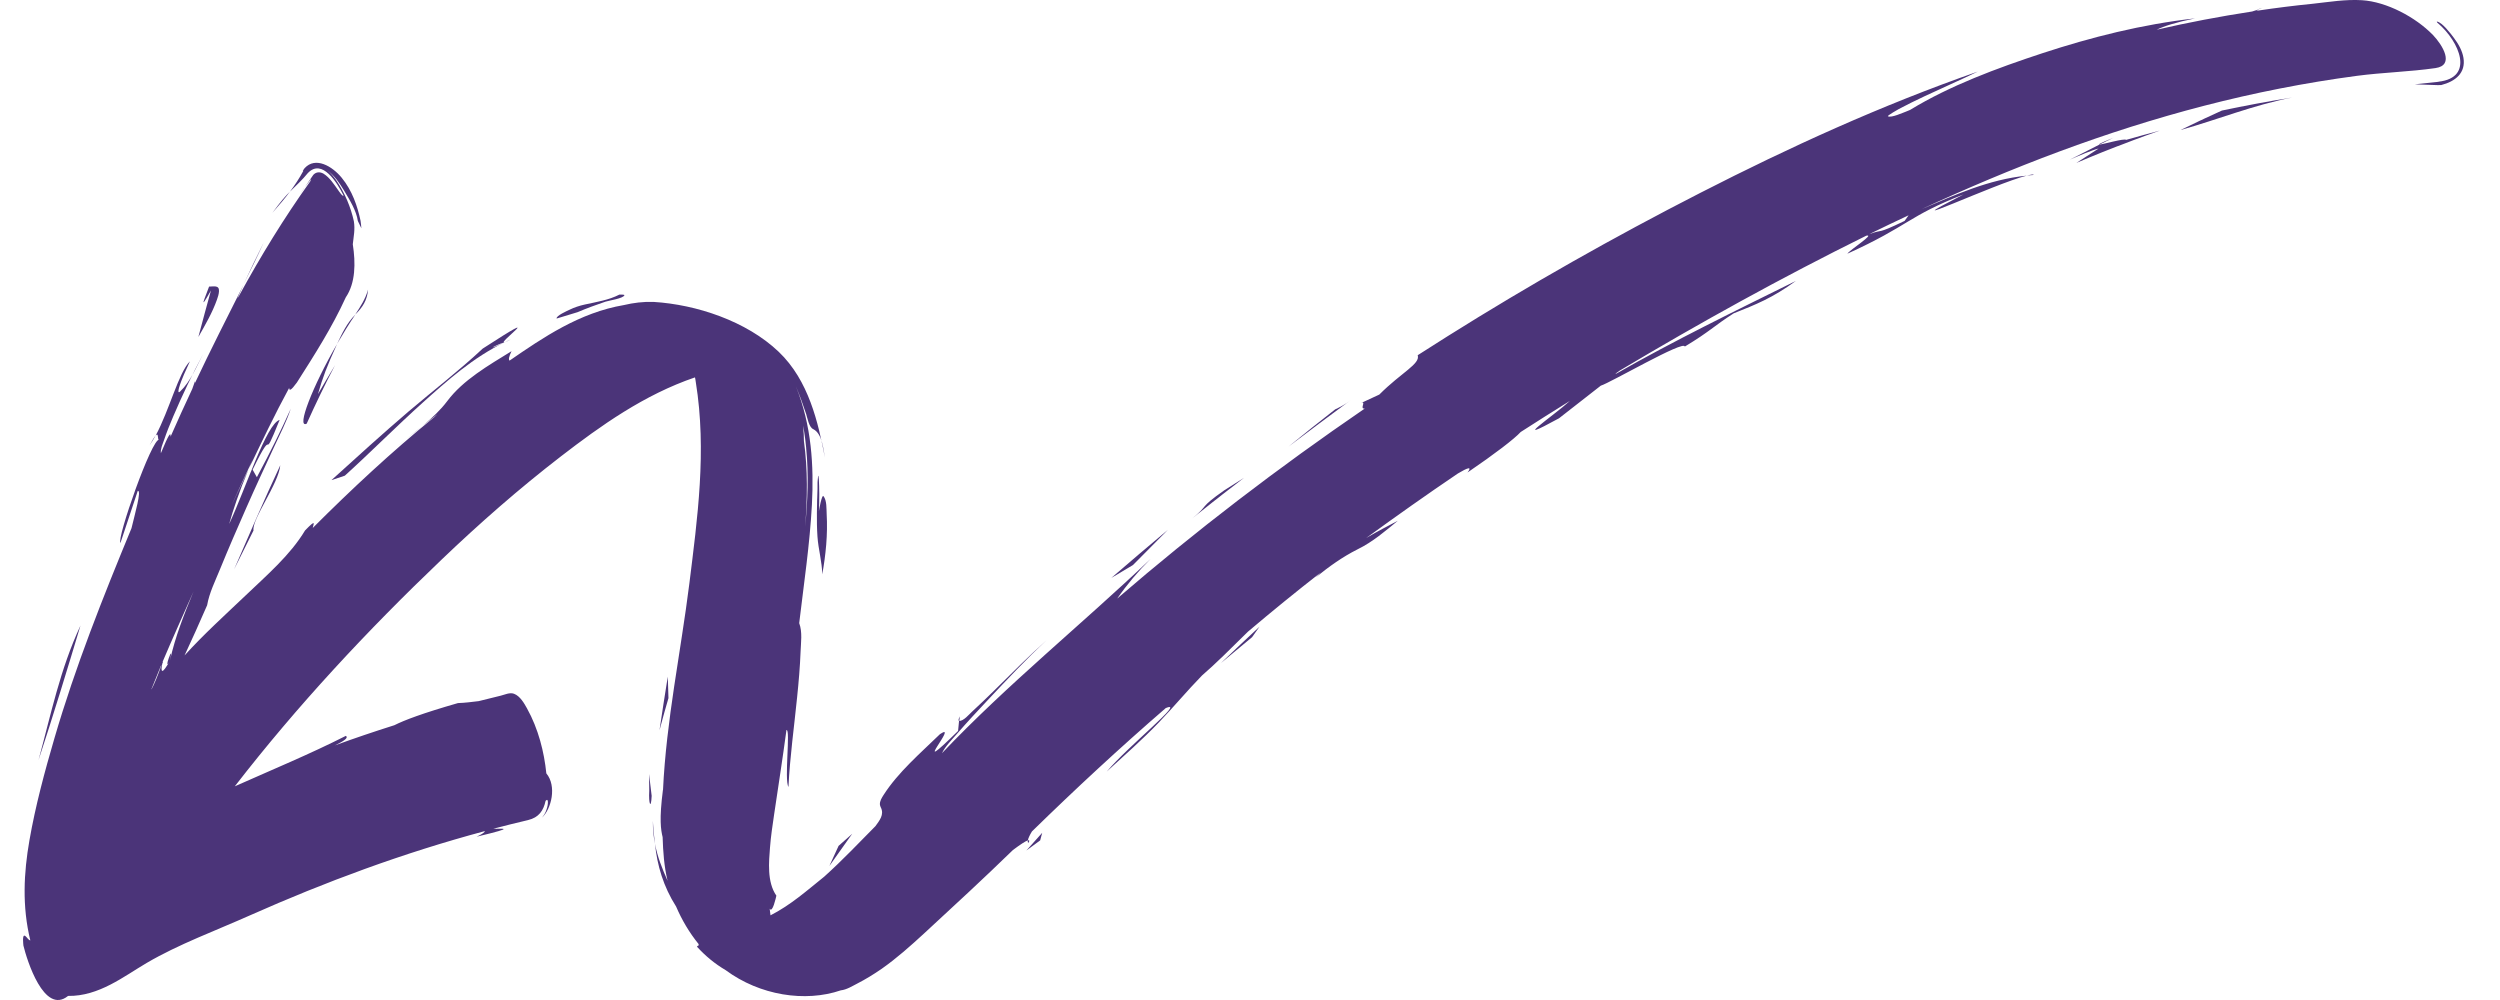 <svg width="60" height="24" viewBox="0 0 60 24" fill="none" xmlns="http://www.w3.org/2000/svg">
<path d="M6.081 6.325C5.961 6.578 5.841 6.833 5.841 6.833C6.014 6.486 6.184 6.143 6.329 5.821C6.329 5.821 6.204 6.073 6.081 6.325C5.961 6.578 6.204 6.073 6.081 6.325Z" fill="#4B3479"/>
<path d="M3.732 10.457C3.702 10.491 3.659 10.56 3.59 10.689C3.641 10.618 3.687 10.536 3.732 10.457Z" fill="#4B3479"/>
<path d="M23.023 17.303L23.035 17.193C22.996 17.271 22.998 17.302 23.023 17.303Z" fill="#4B3479"/>
<path d="M7.316 4.491L7.283 4.536C7.146 4.742 7.201 4.663 7.316 4.491Z" fill="#4B3479"/>
<path d="M7.28 4.101C7.187 4.275 7.079 4.439 6.959 4.599C7.107 4.453 7.259 4.314 7.388 4.154C7.735 3.791 8.095 4.394 8.244 4.689C8.235 4.741 8.123 4.575 8.116 4.564C8.018 4.428 7.919 4.266 7.767 4.17C7.67 4.113 7.579 4.131 7.519 4.197C7.438 4.308 7.375 4.411 7.317 4.492L7.47 4.29C7.462 4.311 7.454 4.331 7.447 4.351C6.821 5.224 6.253 6.153 5.728 7.115C5.718 7.13 5.707 7.145 5.698 7.157L5.845 6.834C5.453 7.616 5.055 8.395 4.682 9.187L4.679 9.152C4.655 9.216 4.633 9.275 4.614 9.335C4.435 9.715 4.261 10.1 4.092 10.483C4.103 10.36 4.058 10.399 3.861 10.877C3.849 10.772 3.904 10.658 3.935 10.567C4 10.374 4.076 10.185 4.156 9.998C4.374 9.486 4.614 8.984 4.876 8.495C4.721 8.791 4.573 9.158 4.323 9.396C4.259 9.458 4.288 9.339 4.296 9.31C4.36 9.088 4.465 8.879 4.558 8.672C4.286 8.944 4.069 9.834 3.735 10.456C3.82 10.356 3.767 10.582 3.823 10.551C3.645 10.508 2.792 12.943 2.891 13.03L3.306 11.781C3.404 11.759 3.237 12.335 3.156 12.677C2.473 14.331 1.809 15.994 1.305 17.722C1.071 18.524 0.851 19.338 0.706 20.17C0.571 20.942 0.527 21.752 0.728 22.57C0.679 22.562 0.645 22.489 0.604 22.462C0.523 22.409 0.562 22.679 0.562 22.694C0.645 23.04 1.057 24.361 1.629 23.906C1.63 23.904 1.632 23.903 1.633 23.902C2.372 23.915 2.976 23.43 3.522 23.11C4.287 22.661 5.177 22.336 6.005 21.966C7.805 21.167 9.668 20.474 11.632 19.947C11.643 19.968 11.587 20.011 11.439 20.081C12.475 19.833 11.996 19.902 11.842 19.889C12.118 19.817 12.394 19.747 12.673 19.682C12.932 19.62 13.043 19.456 13.094 19.221C13.114 19.202 13.133 19.183 13.144 19.213C13.15 19.23 13.153 19.268 13.142 19.334C13.127 19.4 13.105 19.508 13.007 19.624C13.234 19.415 13.367 18.865 13.112 18.561C13.06 18.05 12.922 17.493 12.648 17.001C12.583 16.884 12.483 16.704 12.335 16.65C12.233 16.612 12.108 16.675 12.018 16.696C11.841 16.739 11.665 16.783 11.489 16.827C11.325 16.846 11.161 16.869 10.991 16.874C10.138 17.119 9.703 17.285 9.465 17.405C8.984 17.557 8.507 17.718 8.039 17.889C8.251 17.787 8.372 17.707 8.3 17.661C7.436 18.099 6.528 18.474 5.635 18.872C7.13 16.941 8.81 15.136 10.598 13.431C11.506 12.563 12.454 11.73 13.462 10.953C14.422 10.214 15.456 9.475 16.68 9.057C16.686 9.097 16.697 9.137 16.7 9.177C16.965 10.821 16.738 12.44 16.544 14.009C16.337 15.662 15.991 17.281 15.912 18.965C15.911 18.96 15.912 18.956 15.911 18.953C15.818 19.668 15.861 19.916 15.903 20.091C15.914 20.439 15.937 20.788 16.022 21.14C15.886 20.83 15.78 20.567 15.72 20.252C15.772 20.77 15.919 21.273 16.227 21.758C16.363 22.076 16.542 22.38 16.763 22.653C16.789 22.72 16.722 22.68 16.732 22.726C16.929 22.942 17.156 23.131 17.415 23.283C18.237 23.892 19.326 24.06 20.18 23.768C20.318 23.754 20.461 23.663 20.571 23.607C20.776 23.502 20.969 23.383 21.155 23.255C21.524 22.996 21.855 22.7 22.181 22.4C22.897 21.739 23.614 21.078 24.311 20.4C24.49 20.267 24.613 20.185 24.669 20.169C24.676 20.121 24.711 20.046 24.767 19.954C25.807 18.938 26.871 17.951 27.978 16.994C28.486 16.785 27.082 17.896 26.562 18.518C26.984 18.131 27.419 17.749 27.814 17.337C28.166 16.969 28.49 16.58 28.845 16.215C29.162 15.942 29.561 15.546 29.952 15.159C30.521 14.677 31.101 14.205 31.693 13.743C31.655 13.78 31.619 13.815 31.582 13.853C31.893 13.601 32.215 13.368 32.583 13.183C32.948 13.005 33.248 12.744 33.548 12.498C33.343 12.607 33.074 12.743 32.787 12.913C33.511 12.387 34.242 11.869 34.989 11.364C35.221 11.225 35.341 11.182 35.22 11.34C35.883 10.889 36.346 10.532 36.497 10.368C36.887 10.116 37.281 9.868 37.677 9.622C37.25 10.009 36.191 10.709 37.416 10.039L38.419 9.256C38.648 9.188 40.426 8.151 40.435 8.318C41.053 7.944 41.116 7.836 41.609 7.52C42.139 7.309 42.535 7.155 43.101 6.742C41.639 7.465 40.172 8.177 38.77 8.979C38.779 8.96 38.821 8.929 38.877 8.892C40.793 7.749 42.762 6.66 44.79 5.657C45.014 5.606 44.401 5.992 44.337 6.089C45.829 5.411 45.773 5.196 47.127 4.665C45.171 5.673 47.901 4.396 48.64 4.216C47.732 4.303 46.891 4.691 46.115 5.021C48.27 4.024 50.523 3.152 52.908 2.536C54.097 2.229 55.317 1.986 56.567 1.82C57.187 1.738 57.835 1.723 58.452 1.634C58.919 1.566 58.621 1.081 58.391 0.84C57.973 0.41 57.279 0.042 56.687 0.005C56.292 -0.02 55.889 0.049 55.508 0.09C55.067 0.134 54.63 0.189 54.198 0.253C54.168 0.251 54.154 0.247 54.161 0.241C54.129 0.251 54.09 0.264 54.051 0.276C53.275 0.395 52.511 0.54 51.761 0.713C51.934 0.629 52.214 0.537 52.681 0.441C51.409 0.583 50.183 0.895 49.021 1.276C47.915 1.64 46.798 2.055 45.842 2.638C45.809 2.653 45.774 2.666 45.738 2.681C45.681 2.699 45.387 2.837 45.31 2.79C45.289 2.777 45.557 2.624 45.573 2.616C45.774 2.509 45.979 2.409 46.187 2.311C46.613 2.11 47.046 1.923 47.469 1.717C45.144 2.529 42.948 3.534 40.813 4.626C38.727 5.693 36.702 6.839 34.746 8.067C34.504 8.218 34.265 8.372 34.025 8.525C34.093 8.735 33.639 8.933 33.103 9.47L32.658 9.676C32.809 9.606 32.616 9.826 32.756 9.804C30.677 11.226 28.692 12.744 26.812 14.366C27.05 14.025 27.318 13.707 27.617 13.411C25.965 14.985 24.172 16.428 22.607 18.077C22.692 17.903 22.846 17.753 22.972 17.607C23.21 17.332 23.459 17.065 23.707 16.801C24.168 16.309 24.63 15.817 25.128 15.356C24.69 15.744 24.281 16.161 23.866 16.568C23.687 16.741 23.51 16.916 23.326 17.083C23.27 17.132 23.121 17.315 23.017 17.301L22.994 17.543C21.743 18.769 23.049 17.288 22.56 17.619C22.09 18.076 21.554 18.534 21.204 19.082C21.163 19.147 21.111 19.226 21.118 19.311C21.12 19.332 21.128 19.352 21.138 19.375C21.23 19.553 21.104 19.695 21.011 19.827C20.637 20.203 20.23 20.637 19.78 21.041C19.367 21.372 18.982 21.718 18.492 21.968C18.484 21.915 18.479 21.861 18.472 21.808C18.539 21.93 18.624 21.535 18.633 21.496C18.403 21.165 18.455 20.675 18.48 20.341C18.5 20.072 18.541 19.808 18.579 19.546C18.68 18.87 18.784 18.197 18.875 17.52C18.977 17.492 18.818 18.719 18.923 18.889C18.958 18.163 19.059 17.45 19.131 16.731C19.168 16.37 19.2 16.006 19.214 15.639C19.221 15.428 19.262 15.171 19.181 14.955C19.293 14.009 19.435 13.068 19.486 12.109C19.534 11.185 19.481 10.215 19.102 9.274C19.195 9.494 19.275 9.716 19.349 9.94C19.377 10.027 19.415 10.256 19.519 10.3C19.739 10.408 19.762 10.808 19.798 10.982C19.636 10.143 19.412 9.134 18.689 8.443C17.912 7.702 16.708 7.309 15.688 7.246C15.437 7.237 15.2 7.268 14.976 7.321C13.909 7.502 13.035 8.1 12.229 8.655C12.201 8.624 12.214 8.56 12.277 8.428C11.724 8.77 11.114 9.119 10.735 9.625C10.413 10.055 9.916 10.391 9.498 10.739C9.828 10.471 10.162 10.203 10.496 9.941C10.472 9.965 10.447 9.987 10.422 10.011C9.395 10.847 8.433 11.744 7.506 12.671C7.52 12.581 7.606 12.436 7.321 12.731C6.968 13.321 6.405 13.803 5.903 14.283C5.403 14.759 4.888 15.224 4.429 15.731C4.603 15.356 4.787 14.951 4.971 14.526C5.023 14.226 5.167 13.941 5.279 13.665C5.482 13.167 5.697 12.673 5.915 12.179C6.13 11.69 6.357 11.206 6.58 10.722C6.718 10.423 6.875 10.125 6.979 9.808C6.735 10.348 6.514 10.801 6.165 11.453L6.063 11.273C6.646 10.073 6.233 11.263 6.711 10.078C6.395 10.168 5.896 11.73 5.5 12.575C5.592 12.242 5.742 11.793 5.968 11.259C5.831 11.547 5.694 11.835 5.558 12.127C5.725 11.76 5.892 11.396 6.065 11.032C6.032 11.107 5.998 11.183 5.968 11.259C6.282 10.603 6.593 9.947 6.941 9.308C6.939 9.386 6.982 9.378 7.125 9.181C7.548 8.517 7.972 7.854 8.299 7.136C8.532 6.793 8.538 6.319 8.467 5.862C8.487 5.67 8.525 5.516 8.493 5.311C8.422 4.981 8.274 4.625 8.069 4.323C8.004 4.236 7.942 4.154 7.851 4.085C8.029 4.214 8.15 4.397 8.255 4.569C8.392 4.796 8.553 5.057 8.588 5.302L8.673 5.479C8.668 5.413 8.662 5.357 8.653 5.298C8.58 4.95 8.453 4.574 8.201 4.266C7.97 3.984 7.571 3.755 7.313 4.034C7.297 4.054 7.275 4.085 7.268 4.1C7.275 4.085 7.26 4.115 7.268 4.1L7.28 4.101ZM3.645 16.532C3.645 16.532 3.639 16.538 3.633 16.543C3.708 16.358 3.782 16.17 3.859 15.985C3.865 15.974 3.872 15.966 3.877 15.956C3.784 16.226 3.709 16.401 3.644 16.53C3.71 16.4 3.64 16.534 3.644 16.53L3.645 16.532ZM45.708 5.303C44.993 5.647 45.233 5.482 44.86 5.621C45.173 5.467 45.488 5.316 45.806 5.167L45.709 5.304L45.708 5.303ZM19.347 10.747C19.412 11.387 19.383 12.021 19.324 12.642C19.376 11.969 19.39 11.282 19.294 10.585C19.295 10.49 19.288 10.372 19.275 10.217C19.275 10.217 19.318 10.429 19.348 10.746C19.381 11.062 19.317 10.428 19.348 10.746L19.347 10.747ZM4.079 15.851C3.89 16.204 3.848 16.139 3.895 15.928C3.909 15.902 3.913 15.887 3.904 15.889C3.906 15.884 3.906 15.879 3.907 15.873C4.145 15.311 4.397 14.754 4.644 14.198C4.422 14.734 4.206 15.277 4.079 15.851C3.89 16.204 4.193 15.344 4.079 15.851Z" fill="#4B3479"/>
<path d="M6.959 4.599C6.863 4.692 6.741 4.829 6.537 5.108C6.716 4.906 6.852 4.742 6.959 4.599Z" fill="#4B3479"/>
<path d="M54.161 0.241C54.214 0.222 54.261 0.204 54.295 0.188C54.212 0.213 54.17 0.229 54.161 0.241Z" fill="#4B3479"/>
<path d="M58.52 1.964C58.331 1.983 58.142 2.004 57.954 2.024C58.136 2.03 58.32 2.037 58.505 2.043C58.523 2.043 58.537 2.042 58.55 2.042C58.577 2.041 58.59 2.041 58.59 2.041C58.93 1.954 59.182 1.75 59.123 1.388C59.095 1.219 59.004 1.054 58.89 0.905C58.833 0.827 58.605 0.524 58.483 0.517C58.484 0.532 58.493 0.547 58.511 0.557C59.029 1.002 59.395 1.864 58.523 1.961C58.599 1.954 58.416 1.974 58.523 1.961L58.52 1.964Z" fill="#4B3479"/>
<path d="M52.825 2.884C52.578 3.002 52.332 3.121 52.332 3.121C53.234 2.868 54.073 2.524 55.009 2.341C54.441 2.431 53.881 2.536 53.326 2.653C53.326 2.653 53.077 2.768 52.826 2.883C53.077 2.768 52.58 3 52.826 2.883L52.825 2.884Z" fill="#4B3479"/>
<path d="M50.388 3.469L50.723 3.306C50.401 3.436 50.339 3.474 50.388 3.469Z" fill="#4B3479"/>
<path d="M50.827 3.508C51.326 3.312 51.837 3.133 51.837 3.133C51.566 3.206 51.296 3.28 51.027 3.357C50.989 3.314 50.473 3.465 50.388 3.469C50.15 3.589 49.912 3.711 49.673 3.834C49.853 3.753 50.222 3.597 50.367 3.565L49.833 3.91C49.833 3.91 50.323 3.7 50.825 3.507C51.325 3.311 50.323 3.7 50.825 3.507L50.827 3.508Z" fill="#4B3479"/>
<path d="M48.643 4.216C48.695 4.21 48.763 4.198 48.805 4.2C48.809 4.178 48.747 4.188 48.643 4.216Z" fill="#4B3479"/>
<path d="M29.299 15.916L30.05 15.292L30.228 15.04C29.917 15.33 29.607 15.621 29.299 15.916Z" fill="#4B3479"/>
<path d="M24.682 20.229C24.715 20.174 24.706 20.158 24.666 20.169C24.662 20.198 24.666 20.22 24.682 20.229Z" fill="#4B3479"/>
<path d="M15.719 20.253C15.699 20.076 15.681 19.926 15.669 19.699C15.666 19.915 15.688 20.091 15.719 20.253Z" fill="#4B3479"/>
<path d="M25.013 19.987L24.633 20.412L24.964 20.169L25.013 19.987Z" fill="#4B3479"/>
<path d="M15.64 19.101C15.617 18.926 15.597 18.75 15.577 18.576L15.582 18.973C15.563 19.303 15.626 19.435 15.64 19.101Z" fill="#4B3479"/>
<path d="M15.933 17.139C15.987 16.947 16.043 16.755 16.043 16.755L16.027 16.239C15.958 16.668 15.891 17.097 15.828 17.526C15.828 17.526 15.88 17.333 15.933 17.139C15.88 17.333 15.987 16.947 15.933 17.139Z" fill="#4B3479"/>
<path d="M1.932 15.012C1.44 16.07 1.228 17.128 0.923 18.246C1.253 17.257 1.659 15.921 1.932 15.012Z" fill="#4B3479"/>
<path d="M4.763 8.084C4.926 7.796 5.096 7.506 5.207 7.192C5.23 7.127 5.253 7.059 5.256 6.986C5.262 6.836 5.127 6.879 5.018 6.878C4.919 7.152 4.754 7.518 5.063 6.971C4.961 7.34 4.86 7.71 4.762 8.082L4.763 8.084Z" fill="#4B3479"/>
<path d="M7.36 10.169C7.573 9.695 7.799 9.227 8.041 8.765C7.903 8.996 7.766 9.225 7.631 9.459C7.743 9.065 7.843 8.795 8.091 8.254C7.507 9.259 7.101 10.297 7.361 10.168L7.36 10.169Z" fill="#4B3479"/>
<path d="M8.526 7.549C8.702 7.377 8.814 7.205 8.833 6.95C8.772 7.175 8.65 7.357 8.526 7.549C8.557 7.518 8.582 7.464 8.526 7.549Z" fill="#4B3479"/>
<path d="M8.089 8.255C8.23 8.012 8.378 7.771 8.528 7.55C8.326 7.751 8.209 8.004 8.089 8.255C8.121 8.192 8.23 8.012 8.089 8.255Z" fill="#4B3479"/>
<path d="M5.618 13.665L6.084 12.732C6.041 12.458 6.685 11.616 6.727 11.166C6.341 11.991 5.981 12.829 5.618 13.665Z" fill="#4B3479"/>
<path d="M12.118 8.212C12.145 8.203 12.191 8.183 12.266 8.144C12.218 8.163 12.168 8.188 12.118 8.212Z" fill="#4B3479"/>
<path d="M12.118 8.212C11.878 8.282 13.245 7.292 11.584 8.367C11.019 8.896 10.396 9.373 9.804 9.877C9.175 10.415 8.565 10.97 7.955 11.523L8.276 11.416C8.909 10.842 9.505 10.239 10.139 9.669C10.735 9.132 11.36 8.575 12.118 8.212C11.607 8.457 11.878 8.282 12.118 8.212Z" fill="#4B3479"/>
<path d="M14.866 7.07C14.611 7.201 14.329 7.244 14.038 7.308C13.906 7.337 13.783 7.378 13.668 7.434C13.616 7.459 13.341 7.579 13.359 7.645C13.358 7.644 13.819 7.503 13.862 7.492C14.079 7.4 14.303 7.317 14.531 7.24C14.61 7.214 14.965 7.162 14.986 7.085C14.991 7.065 14.863 7.07 14.866 7.07C14.595 7.209 15.083 7.067 14.866 7.07Z" fill="#4B3479"/>
<path d="M19.615 11.749C19.611 12.124 19.593 12.497 19.619 12.876C19.639 13.18 19.729 13.478 19.734 13.784C19.819 13.315 19.868 12.827 19.84 12.336C19.833 12.226 19.848 12.008 19.762 11.906C19.723 11.863 19.656 12.246 19.654 12.268C19.681 11.733 19.637 10.97 19.616 11.751C19.636 10.971 19.607 12.56 19.616 11.751L19.615 11.749Z" fill="#4B3479"/>
<path d="M19.905 20.783C20.089 20.527 20.272 20.27 20.453 20.011L20.126 20.301C20.054 20.462 19.979 20.624 19.905 20.783Z" fill="#4B3479"/>
<path d="M28.029 12.716C27.573 13.098 27.12 13.482 26.672 13.87L27.191 13.561L28.029 12.716Z" fill="#4B3479"/>
<path d="M29.234 11.948C29.545 11.706 29.858 11.466 29.858 11.466L29.382 11.768C28.753 12.209 29.025 12.111 28.615 12.44C28.615 12.44 28.925 12.195 29.234 11.948C28.925 12.195 29.545 11.706 29.234 11.948Z" fill="#4B3479"/>
<path d="M31.481 10.269C31.202 10.494 30.924 10.719 30.924 10.719C31.423 10.341 31.922 9.967 32.428 9.595C32.268 9.72 32.153 9.773 32.044 9.825C32.044 9.825 31.762 10.047 31.481 10.269C31.202 10.494 31.763 10.048 31.481 10.269Z" fill="#4B3479"/>
</svg>
